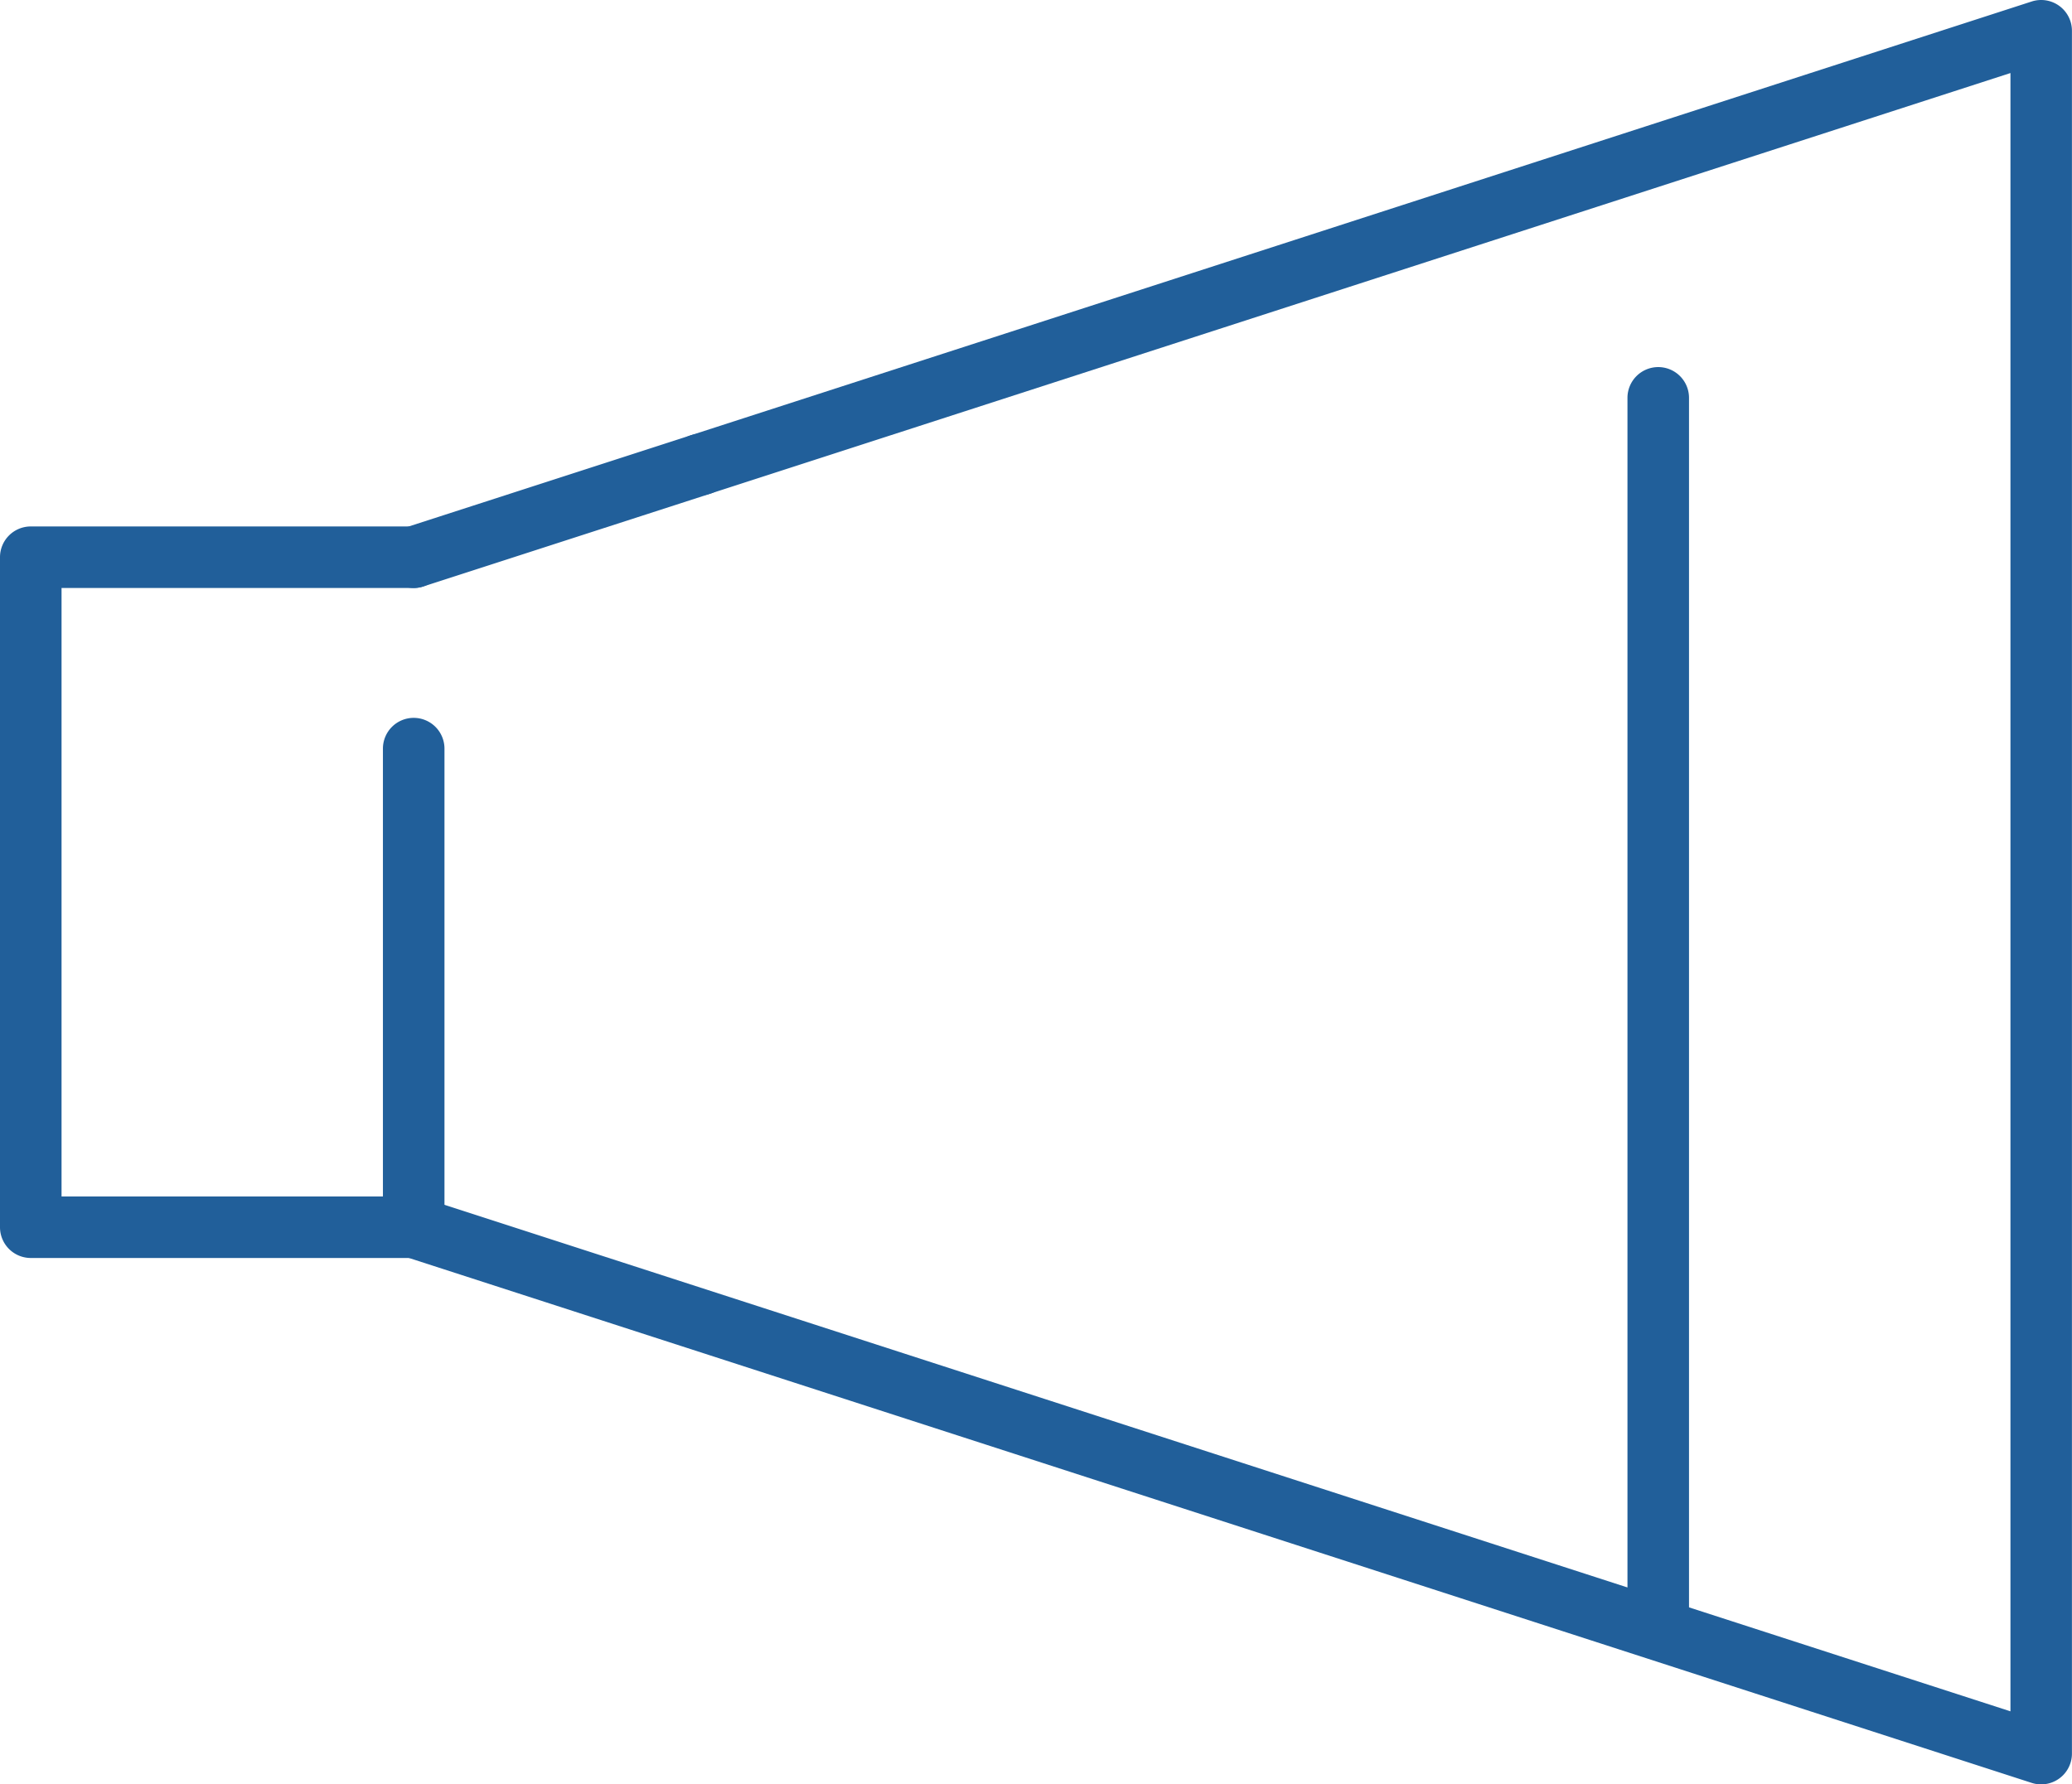 <svg xmlns="http://www.w3.org/2000/svg" width="33.667" height="29" viewBox="0 0 33.667 29"><g transform="translate(-1.833 -3)"><g transform="translate(2.333 3.5)"><path d="M38.444,34.5a.5.5,0,0,1-.154-.024L11.846,25.92a.5.5,0,0,1,.308-.951l25.791,8.344V6.687L16.821,13.522a.5.5,0,1,1-.308-.951L38.291,5.524A.5.5,0,0,1,38.944,6V34a.5.5,0,0,1-.5.5Z" transform="translate(-5.778 -6)" fill="#215f9a"/><path d="M0,2.009a.5.5,0,0,1-.476-.346.5.5,0,0,1,.322-.63L4.513-.476a.5.5,0,0,1,.63.322.5.5,0,0,1-.322.63L.154,1.985A.5.5,0,0,1,0,2.009Z" transform="translate(6.222 7.047)" fill="#215f9a"/><path d="M0,20.154a.5.5,0,0,1-.5-.5V0A.5.5,0,0,1,0-.5.5.5,0,0,1,.5,0V19.654A.5.5,0,0,1,0,20.154Z" transform="translate(26.444 5.966)" fill="#215f9a"/><path d="M0,8.278a.5.5,0,0,1-.5-.5V0A.5.5,0,0,1,0-.5.5.5,0,0,1,.5,0V7.778A.5.5,0,0,1,0,8.278Z" transform="translate(6.222 11.667)" fill="#215f9a"/><path d="M10.222,28.389H4a.5.5,0,0,1-.5-.5V17a.5.5,0,0,1,.5-.5h6.222a.5.5,0,0,1,0,1H4.5v9.889h5.722a.5.5,0,1,1,0,1Z" transform="translate(-4 -8.444)" fill="#215f9a"/></g></g></svg>